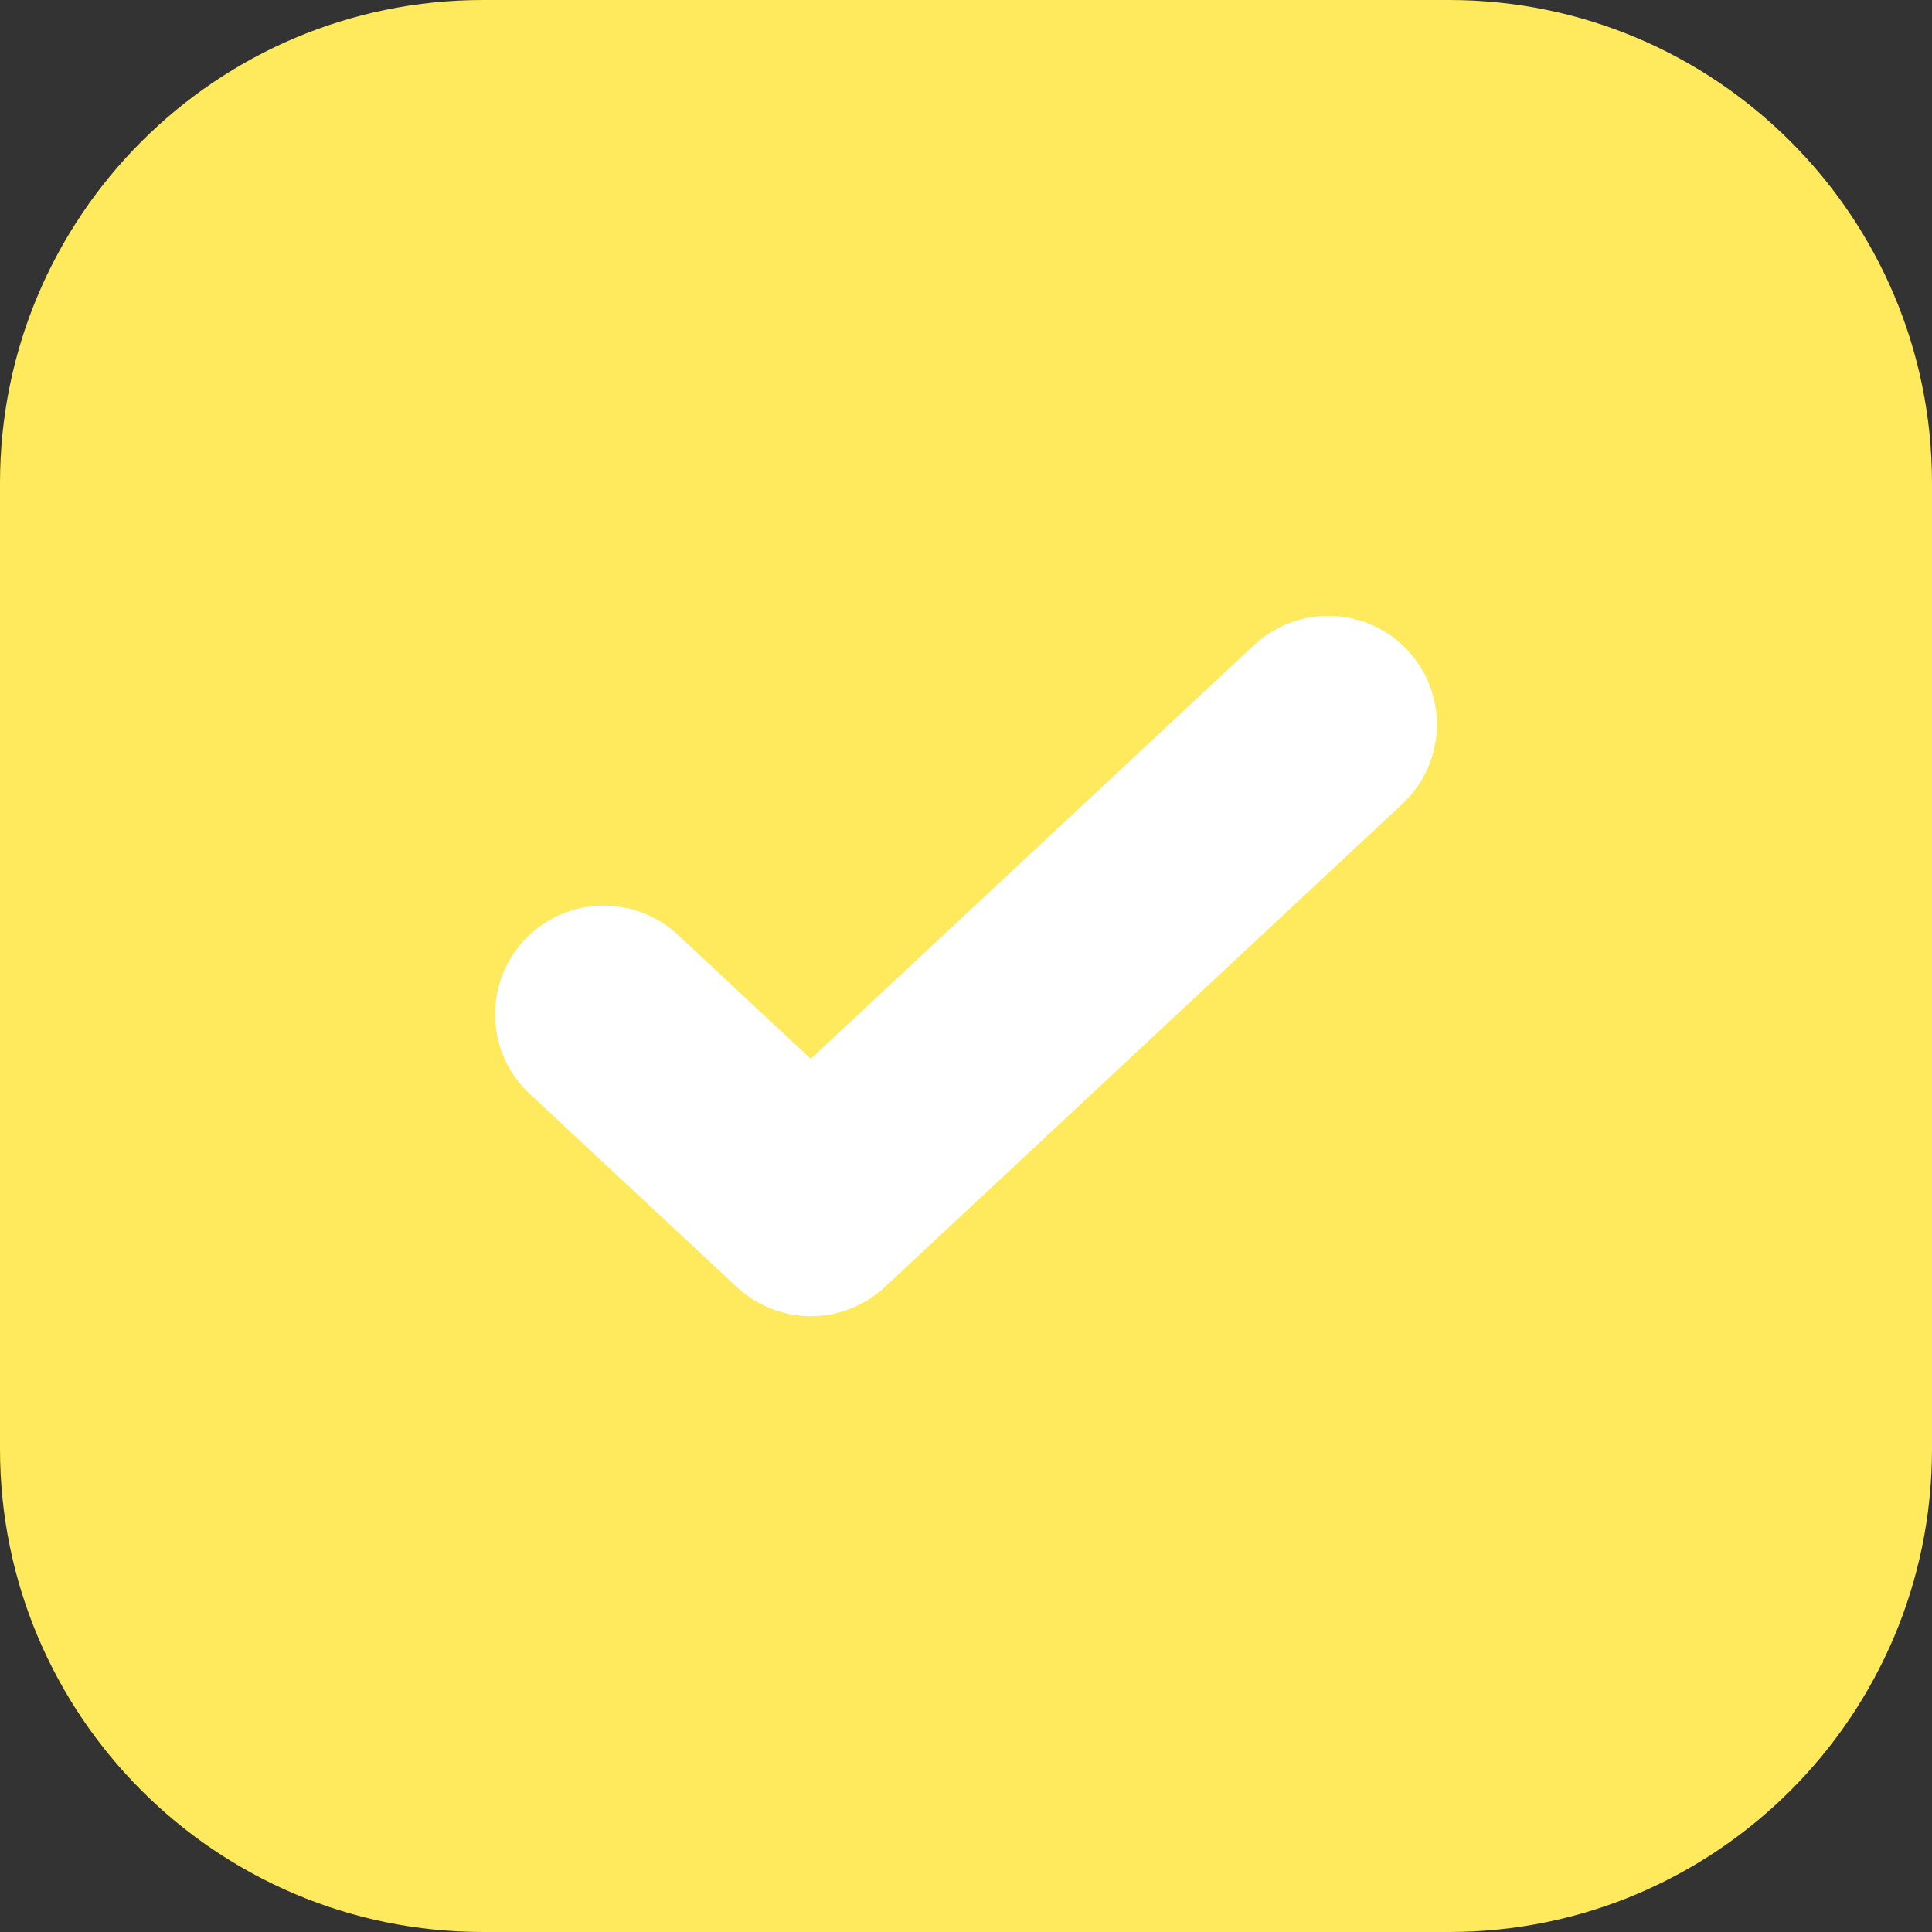 <?xml version="1.0" encoding="UTF-8"?> <svg xmlns="http://www.w3.org/2000/svg" width="18" height="18" viewBox="0 0 18 18" fill="none"><rect x="0" y="0" width="18" height="18" fill="#333333" stroke="none"/><g clip-path="url(#clip0_459_4356)"><g clip-path="url(#clip1_459_4356)"><path d="M13.5 0H4.5C2.015 0 0 2.015 0 4.5V13.5C0 15.985 2.015 18 4.5 18H13.5C15.985 18 18 15.985 18 13.5V4.5C18 2.015 15.985 0 13.5 0Z" fill="#FFEA5D"></path><path d="M5.625 9.45L7.554 11.25L12.375 6.75" stroke="white" stroke-width="2.025" stroke-linecap="round" stroke-linejoin="round"></path></g></g><defs><clipPath id="clip0_459_4356"><rect width="18" height="18" fill="white"></rect></clipPath><clipPath id="clip1_459_4356"><rect width="18" height="18" fill="white"></rect></clipPath></defs></svg> 